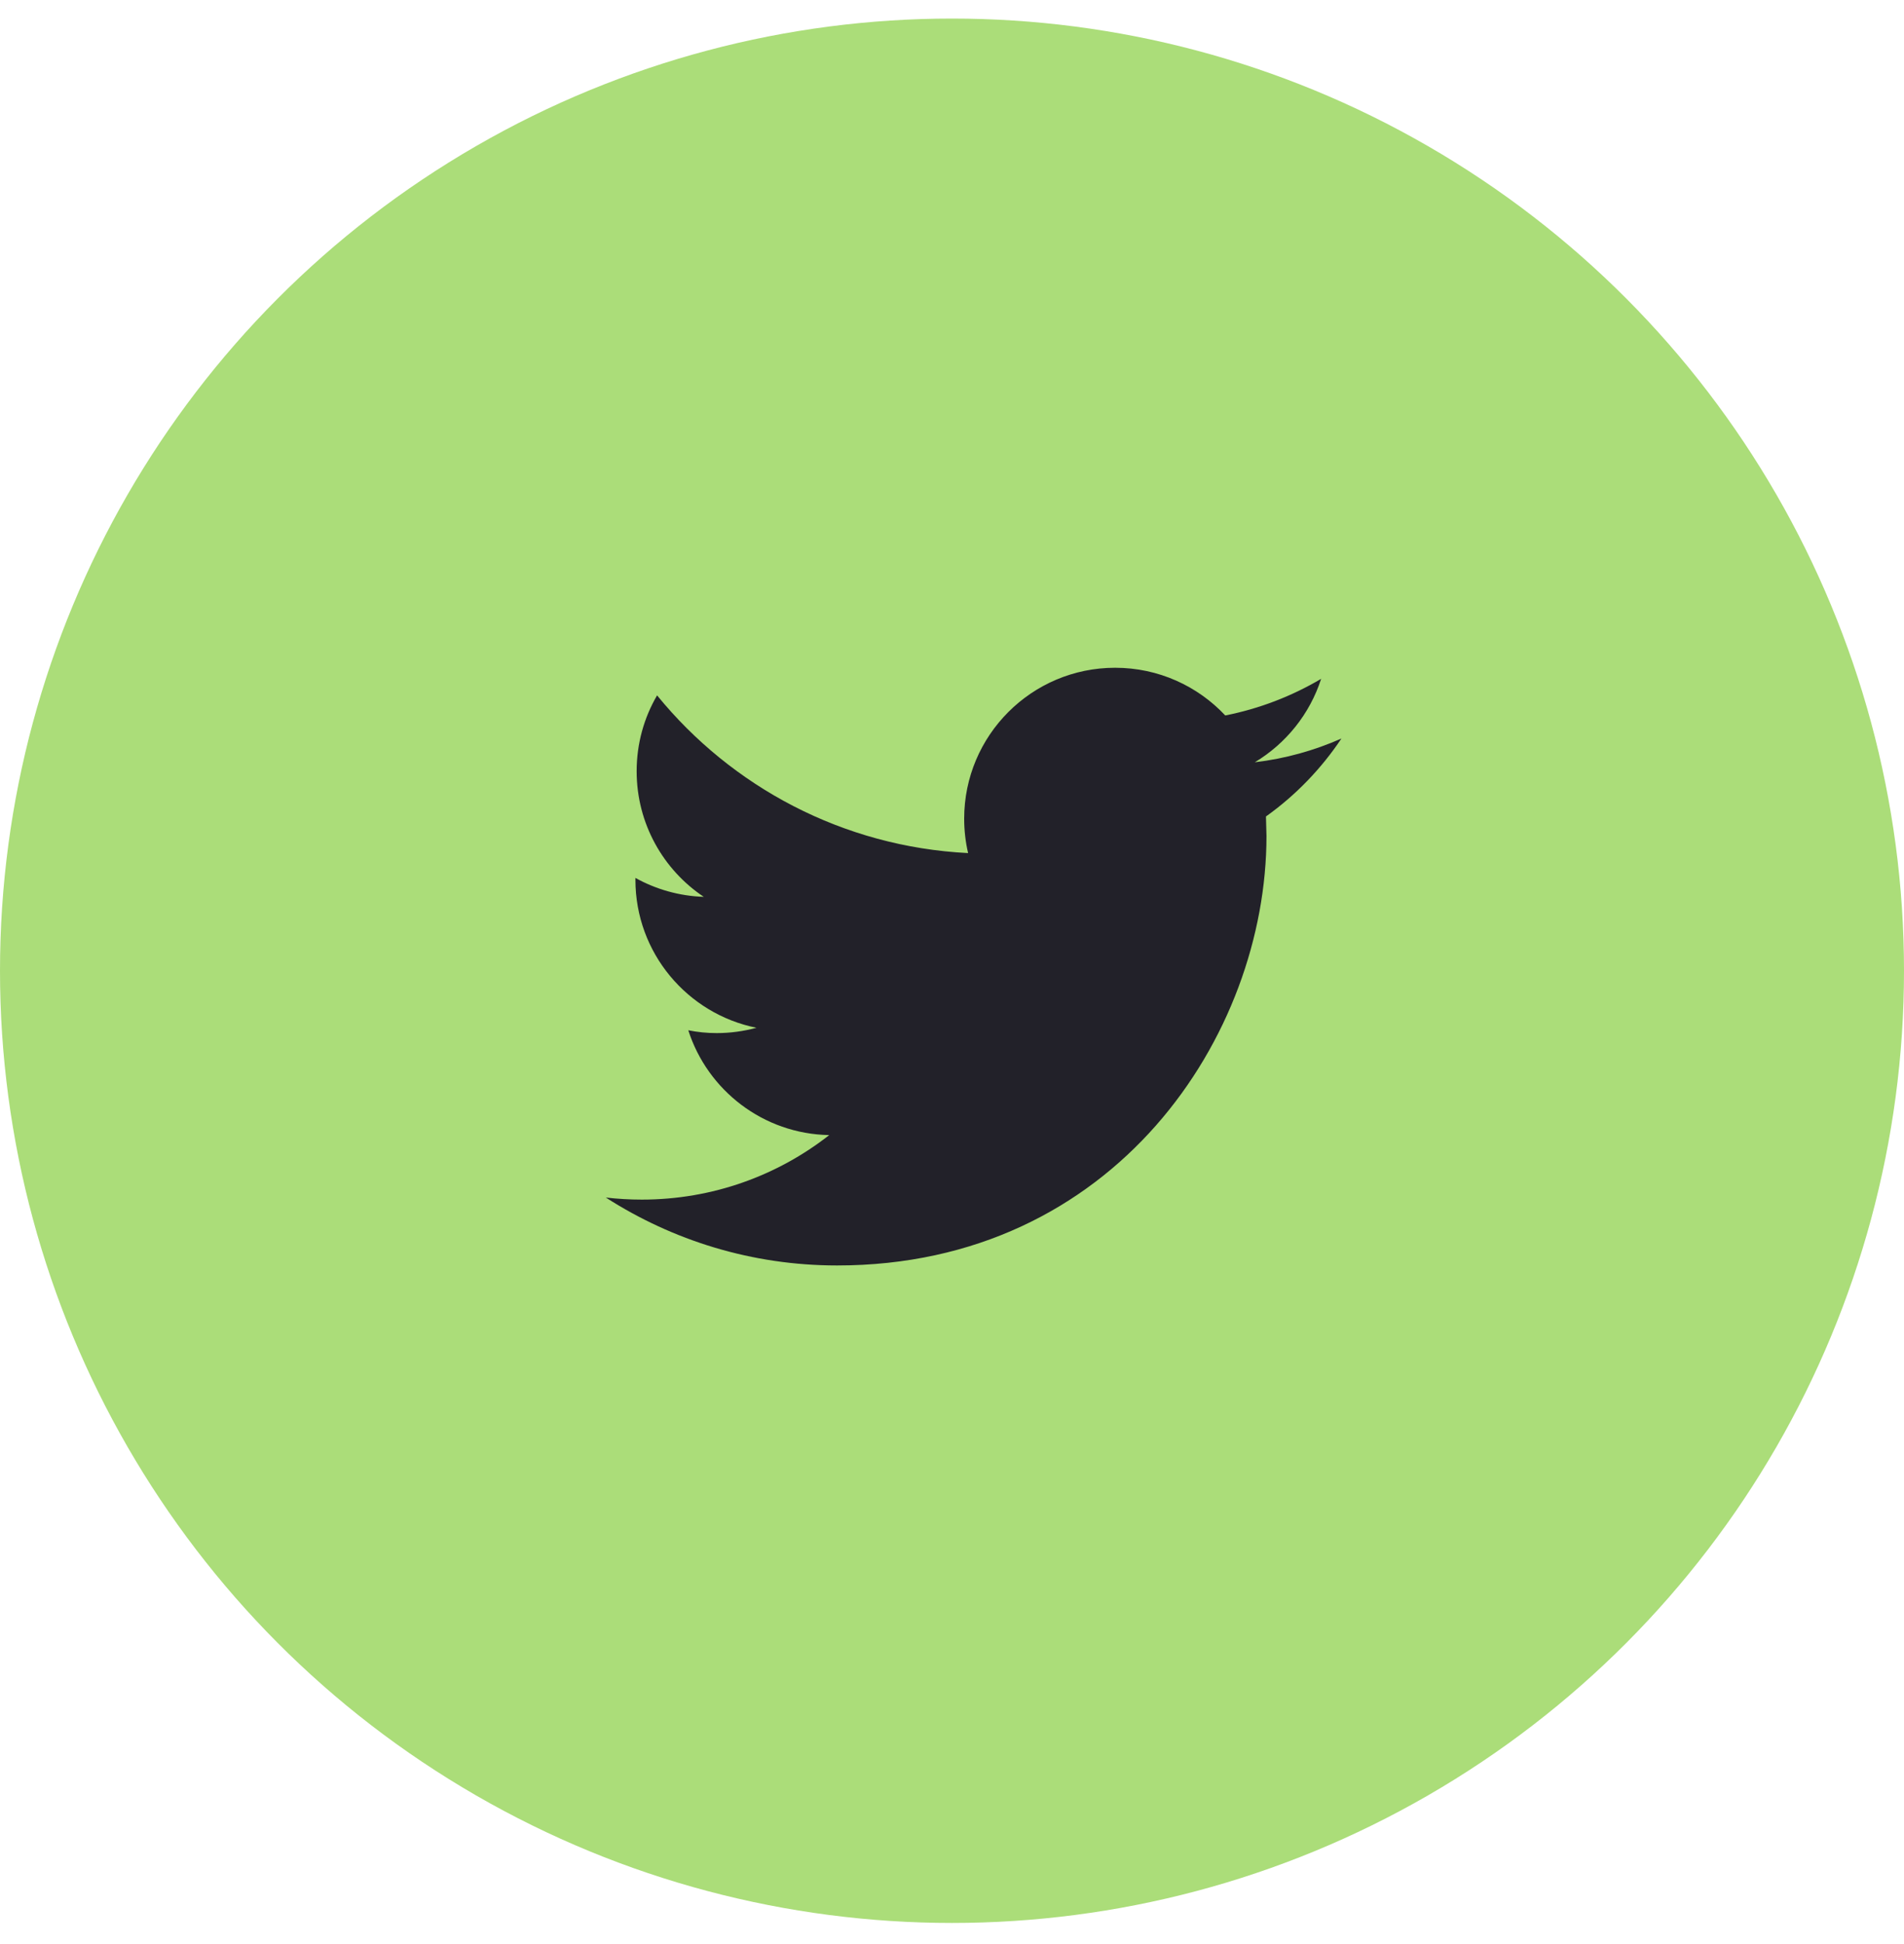 <svg width="48" height="49" viewBox="0 0 48 49" fill="none" xmlns="http://www.w3.org/2000/svg">
<circle cx="24" cy="24.468" r="24" fill="#ABDD79"/>
<path fill-rule="evenodd" clip-rule="evenodd" d="M33.818 18.614C33.136 18.916 32.403 19.122 31.634 19.213C32.419 18.742 33.021 17.996 33.306 17.11C32.569 17.545 31.755 17.862 30.889 18.033C30.194 17.293 29.207 16.831 28.112 16.831C26.011 16.831 24.307 18.535 24.307 20.635C24.307 20.933 24.341 21.224 24.406 21.502C21.244 21.343 18.441 19.828 16.565 17.527C16.237 18.088 16.05 18.741 16.05 19.439C16.05 20.759 16.722 21.924 17.742 22.605C17.119 22.584 16.532 22.413 16.019 22.128V22.175C16.019 24.018 17.331 25.555 19.07 25.905C18.752 25.991 18.416 26.039 18.068 26.039C17.822 26.039 17.585 26.015 17.352 25.968C17.836 27.48 19.241 28.58 20.905 28.61C19.603 29.63 17.962 30.236 16.18 30.236C15.873 30.236 15.57 30.218 15.273 30.184C16.957 31.265 18.956 31.896 21.104 31.896C28.103 31.896 31.928 26.099 31.928 21.072L31.915 20.579C32.663 20.046 33.309 19.376 33.818 18.614Z" fill="#222129"/>
<mask id="mask0_529_1272" style="mask-type:luminance" maskUnits="userSpaceOnUse" x="15" y="16" width="19" height="16">
<path fill-rule="evenodd" clip-rule="evenodd" d="M33.818 18.614C33.136 18.916 32.403 19.122 31.634 19.213C32.419 18.742 33.021 17.996 33.306 17.11C32.569 17.545 31.755 17.862 30.889 18.033C30.194 17.293 29.207 16.831 28.112 16.831C26.011 16.831 24.307 18.535 24.307 20.635C24.307 20.933 24.341 21.224 24.406 21.502C21.244 21.343 18.441 19.828 16.565 17.527C16.237 18.088 16.05 18.741 16.05 19.439C16.05 20.759 16.722 21.924 17.742 22.605C17.119 22.584 16.532 22.413 16.019 22.128V22.175C16.019 24.018 17.331 25.555 19.07 25.905C18.752 25.991 18.416 26.039 18.068 26.039C17.822 26.039 17.585 26.015 17.352 25.968C17.836 27.48 19.241 28.58 20.905 28.61C19.603 29.63 17.962 30.236 16.18 30.236C15.873 30.236 15.57 30.218 15.273 30.184C16.957 31.265 18.956 31.896 21.104 31.896C28.103 31.896 31.928 26.099 31.928 21.072L31.915 20.579C32.663 20.046 33.309 19.376 33.818 18.614Z" fill="white"/>
</mask>
<g mask="url(#mask0_529_1272)">
</g>
</svg>
